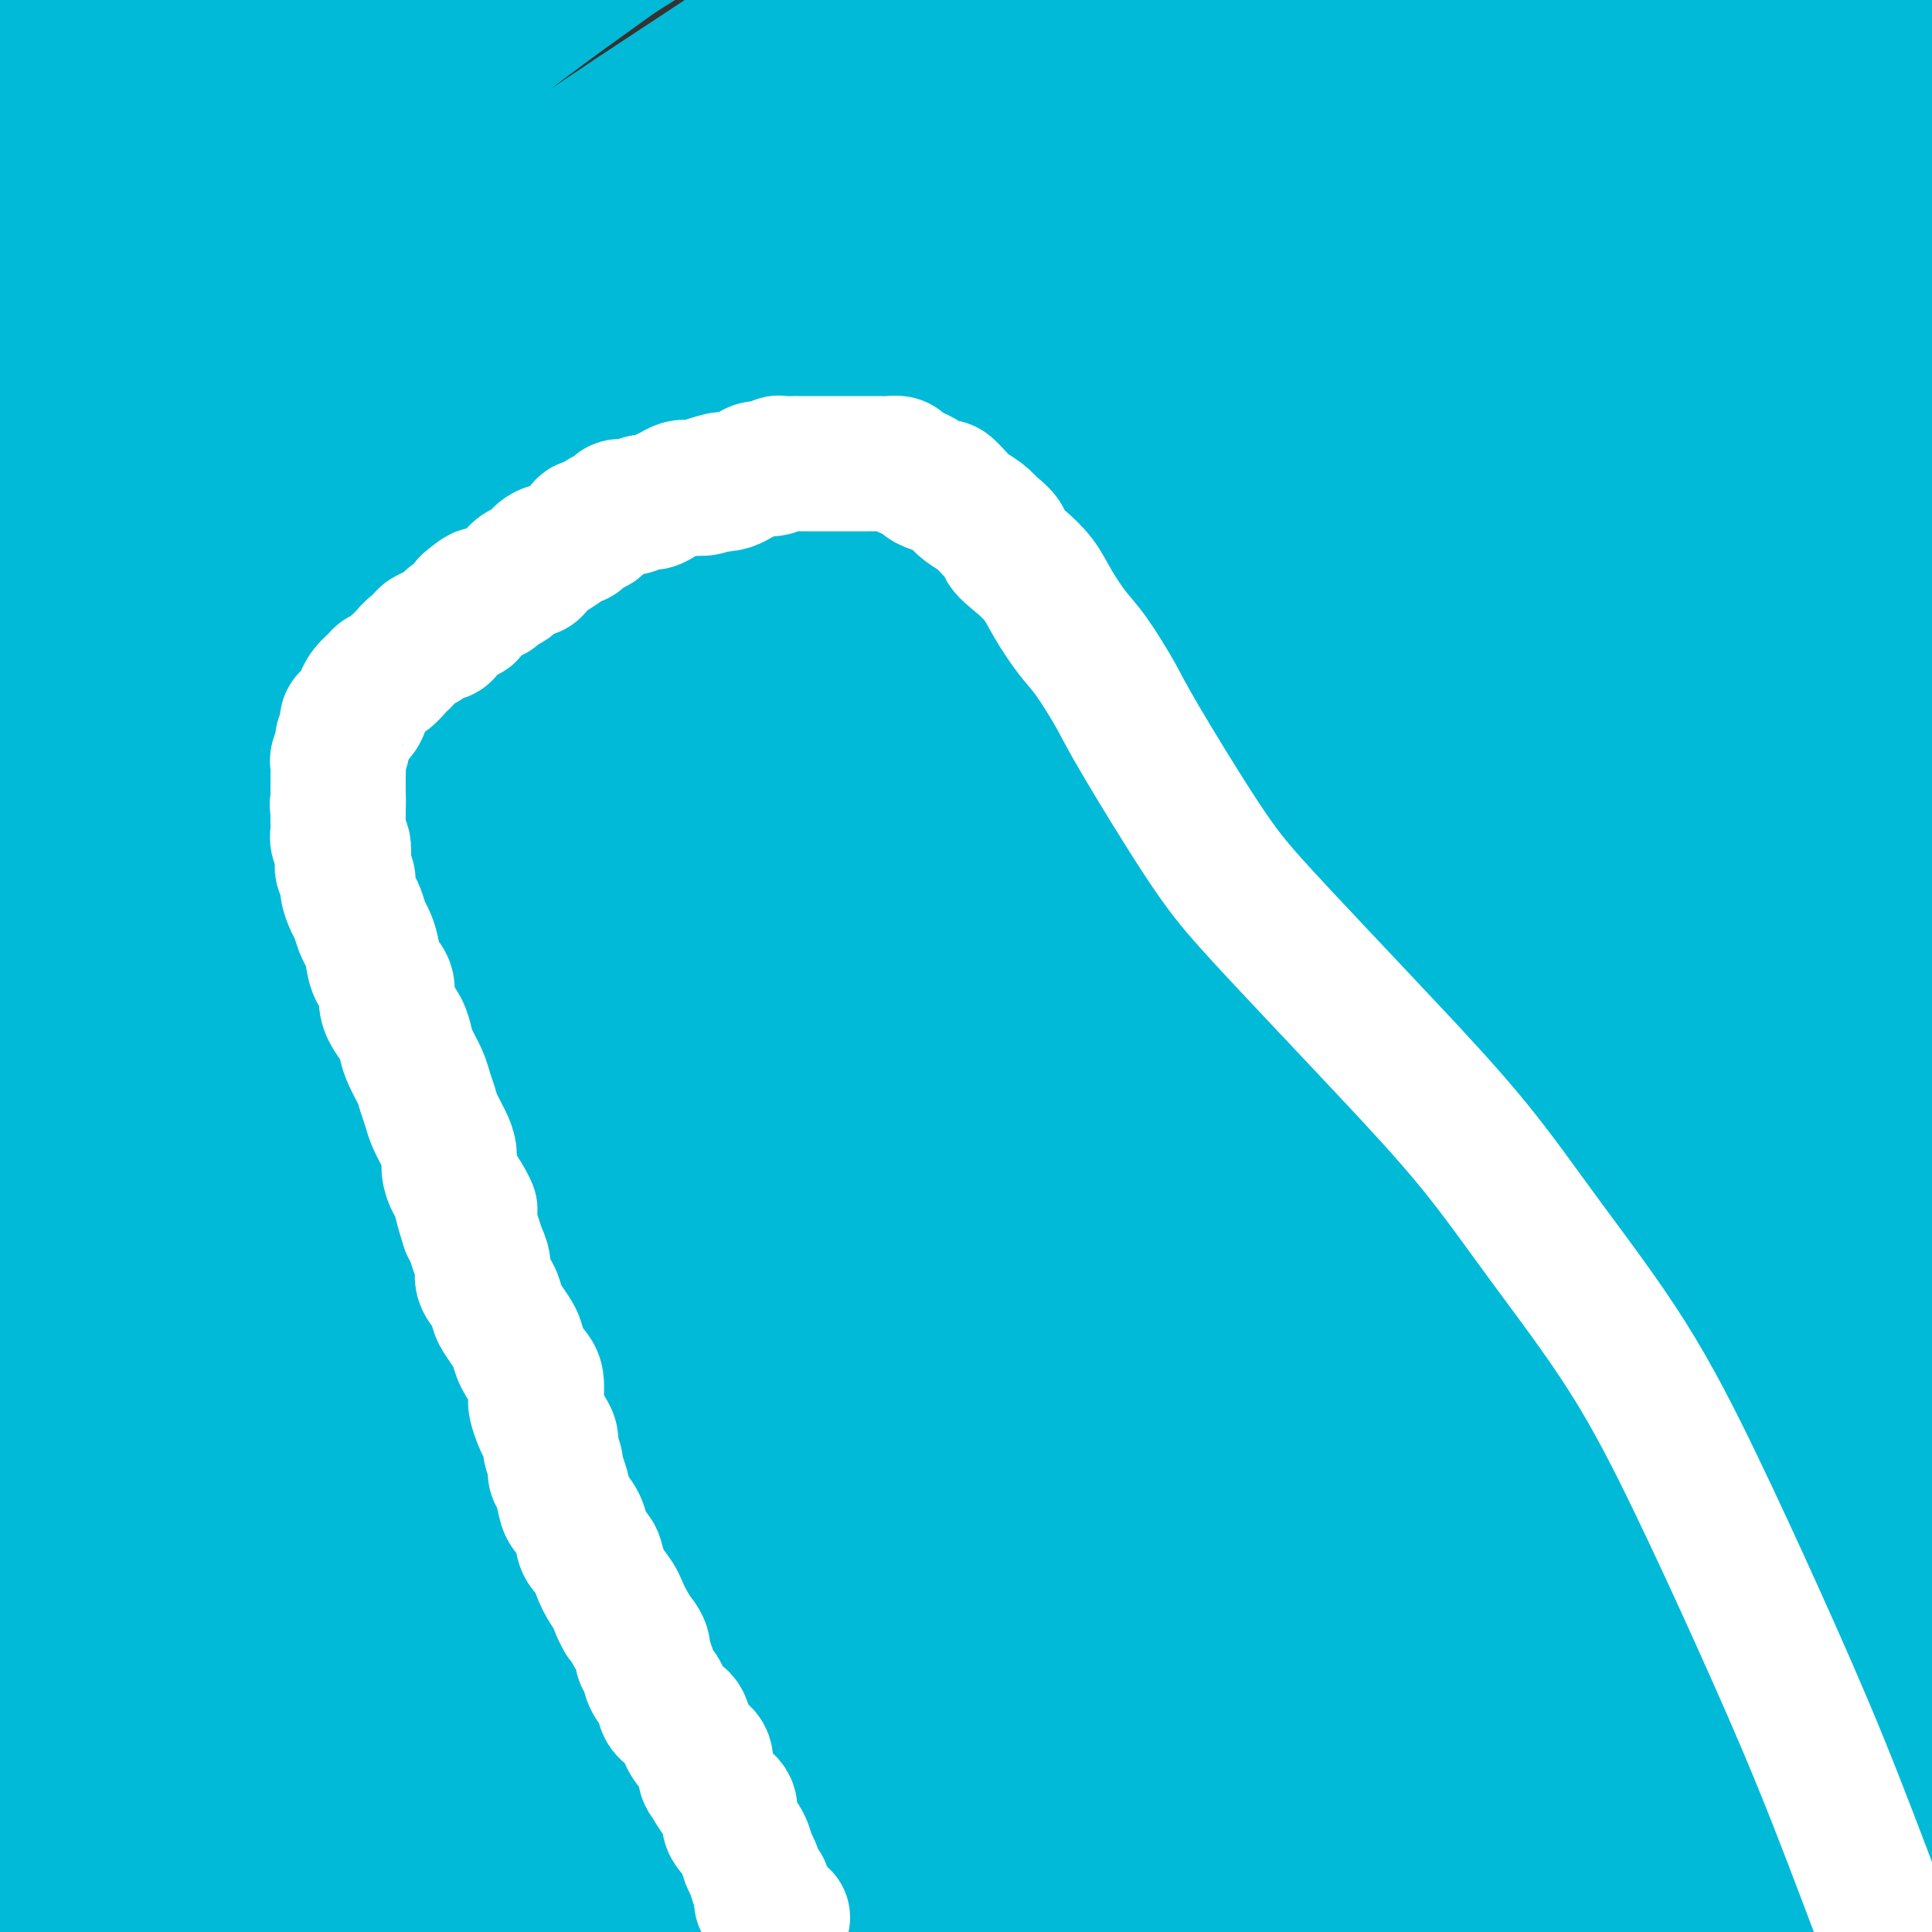 <svg viewBox='0 0 400 400' version='1.1' xmlns='http://www.w3.org/2000/svg' xmlns:xlink='http://www.w3.org/1999/xlink'><rect x="0" y="0" width="400" height="400" fill="#333333" stroke="none"/><g fill='none' stroke='#00BAD8' stroke-width='28' stroke-linecap='round' stroke-linejoin='round'><path d='M355,300c-6.362,2.296 -12.724,4.592 -16,6c-3.276,1.408 -3.466,1.928 -7,5c-3.534,3.072 -10.412,8.696 -17,15c-6.588,6.304 -12.886,13.288 -19,20c-6.114,6.712 -12.045,13.150 -17,18c-4.955,4.850 -8.935,8.111 -11,10c-2.065,1.889 -2.217,2.408 -3,3c-0.783,0.592 -2.199,1.259 0,-2c2.199,-3.259 8.014,-10.444 15,-18c6.986,-7.556 15.145,-15.482 24,-24c8.855,-8.518 18.408,-17.628 28,-26c9.592,-8.372 19.224,-16.005 28,-22c8.776,-5.995 16.696,-10.351 23,-14c6.304,-3.649 10.992,-6.591 14,-8c3.008,-1.409 4.336,-1.285 6,-2c1.664,-0.715 3.664,-2.267 1,0c-2.664,2.267 -9.991,8.355 -19,16c-9.009,7.645 -19.701,16.847 -31,27c-11.299,10.153 -23.205,21.255 -34,32c-10.795,10.745 -20.478,21.131 -28,29c-7.522,7.869 -12.884,13.220 -17,17c-4.116,3.780 -6.987,5.990 -8,7c-1.013,1.010 -0.170,0.819 1,0c1.170,-0.819 2.666,-2.266 8,-7c5.334,-4.734 14.506,-12.753 25,-22c10.494,-9.247 22.311,-19.720 33,-29c10.689,-9.280 20.251,-17.365 29,-24c8.749,-6.635 16.685,-11.820 23,-16c6.315,-4.180 11.008,-7.356 14,-9c2.992,-1.644 4.283,-1.755 4,-1c-0.283,0.755 -2.142,2.378 -4,4'/><path d='M400,285c-4.696,3.739 -14.435,11.087 -25,20c-10.565,8.913 -21.956,19.391 -33,30c-11.044,10.609 -21.742,21.349 -31,32c-9.258,10.651 -17.076,21.214 -23,29c-5.924,7.786 -9.953,12.794 -12,16c-2.047,3.206 -2.112,4.611 -1,4c1.112,-0.611 3.399,-3.237 8,-8c4.601,-4.763 11.514,-11.661 19,-19c7.486,-7.339 15.543,-15.118 24,-23c8.457,-7.882 17.313,-15.866 26,-23c8.687,-7.134 17.204,-13.420 25,-19c7.796,-5.580 14.871,-10.456 20,-14c5.129,-3.544 8.311,-5.755 11,-7c2.689,-1.245 4.886,-1.523 5,-1c0.114,0.523 -1.856,1.845 -9,8c-7.144,6.155 -19.464,17.141 -31,28c-11.536,10.859 -22.288,21.591 -32,31c-9.712,9.409 -18.385,17.496 -25,24c-6.615,6.504 -11.171,11.425 -14,15c-2.829,3.575 -3.930,5.803 -3,6c0.930,0.197 3.893,-1.636 10,-6c6.107,-4.364 15.359,-11.260 24,-18c8.641,-6.740 16.673,-13.326 24,-19c7.327,-5.674 13.951,-10.437 20,-15c6.049,-4.563 11.522,-8.926 16,-12c4.478,-3.074 7.960,-4.861 10,-6c2.040,-1.139 2.638,-1.631 3,-2c0.362,-0.369 0.489,-0.614 -2,2c-2.489,2.614 -7.593,8.088 -13,13c-5.407,4.912 -11.116,9.260 -16,14c-4.884,4.740 -8.942,9.870 -13,15'/><path d='M362,380c-9.001,9.322 -9.502,10.627 -11,13c-1.498,2.373 -3.993,5.812 -5,8c-1.007,2.188 -0.527,3.123 0,4c0.527,0.877 1.099,1.697 4,1c2.901,-0.697 8.131,-2.909 14,-6c5.869,-3.091 12.378,-7.061 19,-11c6.622,-3.939 13.358,-7.846 19,-11c5.642,-3.154 10.189,-5.554 14,-8c3.811,-2.446 6.885,-4.938 9,-6c2.115,-1.062 3.272,-0.694 4,-1c0.728,-0.306 1.026,-1.286 -1,1c-2.026,2.286 -6.375,7.839 -11,13c-4.625,5.161 -9.527,9.932 -14,15c-4.473,5.068 -8.519,10.434 -12,15c-3.481,4.566 -6.398,8.331 -9,12c-2.602,3.669 -4.889,7.243 -6,9c-1.111,1.757 -1.047,1.697 -1,2c0.047,0.303 0.077,0.971 2,-1c1.923,-1.971 5.739,-6.579 10,-12c4.261,-5.421 8.965,-11.654 13,-17c4.035,-5.346 7.399,-9.806 11,-15c3.601,-5.194 7.439,-11.122 11,-16c3.561,-4.878 6.845,-8.705 9,-12c2.155,-3.295 3.182,-6.058 4,-8c0.818,-1.942 1.428,-3.063 1,-4c-0.428,-0.937 -1.894,-1.691 -6,0c-4.106,1.691 -10.852,5.826 -19,11c-8.148,5.174 -17.700,11.387 -27,18c-9.300,6.613 -18.350,13.627 -27,20c-8.650,6.373 -16.900,12.107 -24,16c-7.100,3.893 -13.050,5.947 -19,8'/><path d='M314,418c-4.741,1.721 -7.093,2.025 -9,1c-1.907,-1.025 -3.367,-3.379 -1,-9c2.367,-5.621 8.562,-14.509 16,-24c7.438,-9.491 16.118,-19.584 25,-30c8.882,-10.416 17.965,-21.156 27,-31c9.035,-9.844 18.022,-18.791 25,-27c6.978,-8.209 11.947,-15.679 16,-22c4.053,-6.321 7.189,-11.494 9,-15c1.811,-3.506 2.297,-5.346 0,-7c-2.297,-1.654 -7.377,-3.123 -15,-1c-7.623,2.123 -17.791,7.838 -29,15c-11.209,7.162 -23.461,15.772 -36,26c-12.539,10.228 -25.367,22.073 -38,35c-12.633,12.927 -25.071,26.935 -36,40c-10.929,13.065 -20.349,25.186 -28,35c-7.651,9.814 -13.535,17.320 -17,22c-3.465,4.680 -4.513,6.535 -6,8c-1.487,1.465 -3.414,2.542 -2,-1c1.414,-3.542 6.167,-11.703 12,-20c5.833,-8.297 12.745,-16.732 21,-27c8.255,-10.268 17.853,-22.370 28,-34c10.147,-11.630 20.844,-22.788 32,-34c11.156,-11.212 22.770,-22.478 34,-33c11.230,-10.522 22.075,-20.300 32,-29c9.925,-8.700 18.930,-16.324 27,-23c8.070,-6.676 15.206,-12.405 21,-17c5.794,-4.595 10.246,-8.054 13,-10c2.754,-1.946 3.810,-2.377 4,-3c0.190,-0.623 -0.487,-1.437 -5,1c-4.513,2.437 -12.861,8.125 -23,15c-10.139,6.875 -22.070,14.938 -34,23'/><path d='M377,242c-16.430,11.172 -26.504,19.603 -39,31c-12.496,11.397 -27.412,25.761 -42,40c-14.588,14.239 -28.847,28.354 -43,44c-14.153,15.646 -28.200,32.824 -41,48c-12.800,15.176 -24.352,28.350 -33,38c-8.648,9.650 -14.391,15.777 -19,20c-4.609,4.223 -8.084,6.543 -9,5c-0.916,-1.543 0.728,-6.949 6,-16c5.272,-9.051 14.173,-21.746 24,-35c9.827,-13.254 20.579,-27.067 32,-40c11.421,-12.933 23.510,-24.986 36,-38c12.490,-13.014 25.379,-26.988 39,-40c13.621,-13.012 27.973,-25.062 42,-37c14.027,-11.938 27.728,-23.764 41,-34c13.272,-10.236 26.116,-18.882 37,-26c10.884,-7.118 19.809,-12.710 27,-18c7.191,-5.290 12.649,-10.280 16,-13c3.351,-2.720 4.595,-3.170 6,-4c1.405,-0.830 2.972,-2.041 -1,-1c-3.972,1.041 -13.481,4.335 -24,9c-10.519,4.665 -22.047,10.701 -35,19c-12.953,8.299 -27.330,18.862 -42,30c-14.670,11.138 -29.633,22.853 -45,36c-15.367,13.147 -31.139,27.727 -46,44c-14.861,16.273 -28.812,34.239 -42,50c-13.188,15.761 -25.613,29.318 -35,41c-9.387,11.682 -15.736,21.489 -21,29c-5.264,7.511 -9.442,12.724 -11,14c-1.558,1.276 -0.496,-1.387 1,-4c1.496,-2.613 3.428,-5.175 10,-14c6.572,-8.825 17.786,-23.912 29,-39'/><path d='M195,381c11.514,-16.420 20.298,-28.971 31,-42c10.702,-13.029 23.320,-26.535 36,-40c12.680,-13.465 25.422,-26.890 38,-40c12.578,-13.110 24.993,-25.907 38,-38c13.007,-12.093 26.607,-23.484 38,-33c11.393,-9.516 20.579,-17.159 31,-25c10.421,-7.841 22.079,-15.880 31,-22c8.921,-6.120 15.107,-10.322 19,-13c3.893,-2.678 5.493,-3.832 7,-5c1.507,-1.168 2.919,-2.352 -3,1c-5.919,3.352 -19.170,11.239 -33,19c-13.830,7.761 -28.239,15.397 -45,26c-16.761,10.603 -35.873,24.172 -55,39c-19.127,14.828 -38.269,30.916 -57,50c-18.731,19.084 -37.052,41.166 -54,62c-16.948,20.834 -32.522,40.420 -45,59c-12.478,18.580 -21.860,36.155 -29,49c-7.140,12.845 -12.037,20.962 -15,26c-2.963,5.038 -3.990,6.997 -4,7c-0.010,0.003 0.997,-1.951 5,-9c4.003,-7.049 11.002,-19.195 20,-33c8.998,-13.805 19.995,-29.270 31,-45c11.005,-15.730 22.020,-31.725 34,-47c11.980,-15.275 24.927,-29.829 39,-46c14.073,-16.171 29.273,-33.957 45,-51c15.727,-17.043 31.982,-33.341 48,-48c16.018,-14.659 31.798,-27.679 47,-40c15.202,-12.321 29.827,-23.942 43,-33c13.173,-9.058 24.893,-15.554 34,-21c9.107,-5.446 15.602,-9.842 19,-12c3.398,-2.158 3.699,-2.079 4,-2'/><path d='M493,74c9.026,-5.425 3.092,-1.486 -7,4c-10.092,5.486 -24.343,12.519 -42,22c-17.657,9.481 -38.720,21.408 -61,36c-22.280,14.592 -45.776,31.848 -69,51c-23.224,19.152 -46.177,40.201 -69,65c-22.823,24.799 -45.516,53.347 -63,77c-17.484,23.653 -29.757,42.412 -45,66c-15.243,23.588 -33.454,52.007 -40,60c-6.546,7.993 -1.425,-4.440 2,-12c3.425,-7.560 5.155,-10.247 12,-22c6.845,-11.753 18.806,-32.571 32,-53c13.194,-20.429 27.620,-40.467 44,-60c16.380,-19.533 34.714,-38.561 53,-58c18.286,-19.439 36.523,-39.290 56,-58c19.477,-18.710 40.195,-36.278 59,-52c18.805,-15.722 35.697,-29.599 52,-42c16.303,-12.401 32.016,-23.326 45,-32c12.984,-8.674 23.239,-15.095 30,-20c6.761,-4.905 10.026,-8.292 12,-10c1.974,-1.708 2.655,-1.737 1,-1c-1.655,0.737 -5.648,2.241 -17,7c-11.352,4.759 -30.063,12.773 -50,23c-19.937,10.227 -41.100,22.669 -63,37c-21.900,14.331 -44.538,30.553 -68,50c-23.462,19.447 -47.749,42.121 -71,67c-23.251,24.879 -45.468,51.965 -65,78c-19.532,26.035 -36.380,51.020 -50,74c-13.620,22.980 -24.013,43.956 -31,59c-6.987,15.044 -10.568,24.155 -12,27c-1.432,2.845 -0.716,-0.578 0,-4'/><path d='M68,453c0.717,-2.034 2.508,-5.119 9,-17c6.492,-11.881 17.685,-32.559 29,-52c11.315,-19.441 22.751,-37.645 36,-57c13.249,-19.355 28.312,-39.861 44,-60c15.688,-20.139 32.003,-39.910 49,-59c16.997,-19.090 34.677,-37.497 53,-55c18.323,-17.503 37.290,-34.100 56,-49c18.710,-14.900 37.163,-28.102 54,-40c16.837,-11.898 32.057,-22.491 45,-31c12.943,-8.509 23.610,-14.933 31,-20c7.390,-5.067 11.504,-8.777 14,-11c2.496,-2.223 3.376,-2.959 4,-4c0.624,-1.041 0.994,-2.387 -3,-1c-3.994,1.387 -12.351,5.506 -25,11c-12.649,5.494 -29.591,12.362 -48,22c-18.409,9.638 -38.284,22.046 -59,36c-20.716,13.954 -42.274,29.452 -65,49c-22.726,19.548 -46.620,43.145 -69,68c-22.380,24.855 -43.245,50.970 -62,77c-18.755,26.030 -35.399,51.977 -50,78c-14.601,26.023 -27.159,52.121 -36,73c-8.841,20.879 -13.965,36.539 -18,48c-4.035,11.461 -6.982,18.722 -7,20c-0.018,1.278 2.892,-3.427 5,-7c2.108,-3.573 3.412,-6.012 9,-17c5.588,-10.988 15.460,-30.524 26,-49c10.540,-18.476 21.750,-35.893 34,-55c12.250,-19.107 25.541,-39.905 41,-61c15.459,-21.095 33.085,-42.487 51,-62c17.915,-19.513 36.119,-37.147 54,-54c17.881,-16.853 35.441,-32.927 53,-49'/><path d='M323,125c25.193,-23.652 34.676,-31.282 47,-41c12.324,-9.718 27.490,-21.523 39,-30c11.510,-8.477 19.364,-13.626 26,-18c6.636,-4.374 12.056,-7.973 15,-10c2.944,-2.027 3.414,-2.484 3,-2c-0.414,0.484 -1.712,1.907 -9,7c-7.288,5.093 -20.568,13.855 -35,24c-14.432,10.145 -30.017,21.672 -47,35c-16.983,13.328 -35.363,28.457 -55,46c-19.637,17.543 -40.531,37.499 -61,60c-20.469,22.501 -40.513,47.548 -59,72c-18.487,24.452 -35.418,48.310 -50,71c-14.582,22.690 -26.815,44.212 -36,61c-9.185,16.788 -15.321,28.843 -19,36c-3.679,7.157 -4.902,9.416 -6,11c-1.098,1.584 -2.072,2.493 0,-2c2.072,-4.493 7.190,-14.389 15,-28c7.810,-13.611 18.311,-30.937 29,-48c10.689,-17.063 21.565,-33.864 35,-53c13.435,-19.136 29.430,-40.607 46,-60c16.570,-19.393 33.714,-36.707 53,-55c19.286,-18.293 40.714,-37.565 61,-54c20.286,-16.435 39.430,-30.034 57,-42c17.570,-11.966 33.567,-22.299 47,-30c13.433,-7.701 24.303,-12.770 32,-16c7.697,-3.230 12.220,-4.623 15,-6c2.780,-1.377 3.817,-2.739 2,0c-1.817,2.739 -6.487,9.580 -16,17c-9.513,7.420 -23.869,15.421 -39,25c-15.131,9.579 -31.037,20.737 -49,34c-17.963,13.263 -37.981,28.632 -58,44'/><path d='M306,173c-20.406,16.583 -42.421,36.041 -63,57c-20.579,20.959 -39.720,43.420 -57,65c-17.280,21.580 -32.698,42.280 -46,61c-13.302,18.720 -24.489,35.461 -33,48c-8.511,12.539 -14.345,20.875 -18,26c-3.655,5.125 -5.129,7.038 -7,8c-1.871,0.962 -4.139,0.975 -2,-7c2.139,-7.975 8.686,-23.936 16,-41c7.314,-17.064 15.396,-35.230 26,-55c10.604,-19.770 23.729,-41.143 38,-63c14.271,-21.857 29.689,-44.197 46,-64c16.311,-19.803 33.515,-37.067 51,-55c17.485,-17.933 35.252,-36.534 52,-53c16.748,-16.466 32.476,-30.797 48,-43c15.524,-12.203 30.845,-22.279 42,-30c11.155,-7.721 18.145,-13.088 24,-17c5.855,-3.912 10.576,-6.369 12,-6c1.424,0.369 -0.450,3.563 -2,6c-1.550,2.437 -2.775,4.117 -11,11c-8.225,6.883 -23.450,18.968 -39,32c-15.550,13.032 -31.424,27.010 -49,43c-17.576,15.990 -36.854,33.994 -58,56c-21.146,22.006 -44.161,48.016 -65,73c-20.839,24.984 -39.502,48.942 -57,73c-17.498,24.058 -33.832,48.216 -48,71c-14.168,22.784 -26.170,44.195 -36,61c-9.830,16.805 -17.488,29.003 -23,38c-5.512,8.997 -8.880,14.793 -11,18c-2.120,3.207 -2.994,3.825 -4,4c-1.006,0.175 -2.145,-0.093 0,-6c2.145,-5.907 7.572,-17.454 13,-29'/><path d='M45,455c5.552,-13.639 12.932,-30.236 21,-47c8.068,-16.764 16.824,-33.695 27,-52c10.176,-18.305 21.773,-37.982 35,-58c13.227,-20.018 28.086,-40.375 44,-61c15.914,-20.625 32.885,-41.519 50,-60c17.115,-18.481 34.375,-34.549 53,-51c18.625,-16.451 38.614,-33.285 58,-48c19.386,-14.715 38.169,-27.312 54,-37c15.831,-9.688 28.709,-16.466 39,-22c10.291,-5.534 17.995,-9.826 23,-12c5.005,-2.174 7.313,-2.232 9,-3c1.687,-0.768 2.755,-2.245 -1,0c-3.755,2.245 -12.334,8.212 -27,16c-14.666,7.788 -35.421,17.398 -57,29c-21.579,11.602 -43.984,25.198 -69,43c-25.016,17.802 -52.643,39.812 -80,64c-27.357,24.188 -54.442,50.556 -78,77c-23.558,26.444 -43.587,52.965 -62,79c-18.413,26.035 -35.209,51.584 -48,74c-12.791,22.416 -21.576,41.698 -28,55c-6.424,13.302 -10.487,20.624 -13,25c-2.513,4.376 -3.478,5.804 -3,4c0.478,-1.804 2.398,-6.842 7,-19c4.602,-12.158 11.887,-31.437 21,-52c9.113,-20.563 20.055,-42.411 32,-65c11.945,-22.589 24.892,-45.919 40,-70c15.108,-24.081 32.377,-48.914 51,-73c18.623,-24.086 38.600,-47.425 58,-68c19.400,-20.575 38.223,-38.386 57,-55c18.777,-16.614 37.508,-32.033 53,-44c15.492,-11.967 27.746,-20.484 40,-29'/><path d='M351,-5c19.261,-14.744 20.913,-15.104 24,-17c3.087,-1.896 7.608,-5.327 8,-5c0.392,0.327 -3.346,4.413 -6,7c-2.654,2.587 -4.226,3.675 -15,11c-10.774,7.325 -30.750,20.887 -50,35c-19.250,14.113 -37.772,28.775 -59,48c-21.228,19.225 -45.161,43.011 -68,68c-22.839,24.989 -44.584,51.182 -65,79c-20.416,27.818 -39.503,57.262 -56,86c-16.497,28.738 -30.404,56.771 -42,82c-11.596,25.229 -20.882,47.656 -27,63c-6.118,15.344 -9.068,23.607 -11,29c-1.932,5.393 -2.846,7.918 -2,6c0.846,-1.918 3.450,-8.278 9,-23c5.550,-14.722 14.044,-37.807 24,-61c9.956,-23.193 21.372,-46.494 35,-71c13.628,-24.506 29.468,-50.218 47,-76c17.532,-25.782 36.758,-51.634 57,-76c20.242,-24.366 41.501,-47.248 63,-67c21.499,-19.752 43.237,-36.375 65,-53c21.763,-16.625 43.551,-33.251 64,-46c20.449,-12.749 39.557,-21.622 54,-29c14.443,-7.378 24.219,-13.263 31,-16c6.781,-2.737 10.568,-2.327 13,-3c2.432,-0.673 3.510,-2.429 1,1c-2.510,3.429 -8.608,12.043 -23,22c-14.392,9.957 -37.077,21.256 -62,35c-24.923,13.744 -52.082,29.931 -81,51c-28.918,21.069 -59.593,47.019 -88,75c-28.407,27.981 -54.545,57.995 -77,89c-22.455,31.005 -41.228,63.003 -60,95'/><path d='M54,334c-16.602,30.027 -28.106,57.594 -36,78c-7.894,20.406 -12.177,33.650 -14,42c-1.823,8.350 -1.185,11.806 0,12c1.185,0.194 2.917,-2.875 9,-14c6.083,-11.125 16.517,-30.305 27,-52c10.483,-21.695 21.014,-45.904 34,-69c12.986,-23.096 28.428,-45.080 45,-69c16.572,-23.920 34.273,-49.777 53,-74c18.727,-24.223 38.480,-46.811 58,-67c19.520,-20.189 38.809,-37.980 60,-56c21.191,-18.020 44.286,-36.271 65,-51c20.714,-14.729 39.048,-25.937 54,-35c14.952,-9.063 26.521,-15.979 36,-20c9.479,-4.021 16.866,-5.145 21,-6c4.134,-0.855 5.015,-1.440 5,-1c-0.015,0.440 -0.927,1.905 -9,7c-8.073,5.095 -23.309,13.819 -42,25c-18.691,11.181 -40.839,24.819 -65,41c-24.161,16.181 -50.336,34.905 -78,59c-27.664,24.095 -56.816,53.561 -83,84c-26.184,30.439 -49.399,61.850 -69,92c-19.601,30.150 -35.589,59.038 -50,85c-14.411,25.962 -27.246,48.997 -37,67c-9.754,18.003 -16.427,30.975 -21,39c-4.573,8.025 -7.045,11.104 -9,14c-1.955,2.896 -3.394,5.610 -2,-2c1.394,-7.610 5.621,-25.545 12,-46c6.379,-20.455 14.910,-43.430 26,-68c11.090,-24.570 24.740,-50.734 40,-76c15.260,-25.266 32.130,-49.633 49,-74'/><path d='M133,199c17.821,-24.092 37.873,-47.323 57,-68c19.127,-20.677 37.330,-38.800 55,-55c17.670,-16.200 34.807,-30.478 49,-42c14.193,-11.522 25.440,-20.287 34,-27c8.560,-6.713 14.432,-11.374 14,-12c-0.432,-0.626 -7.167,2.783 -12,6c-4.833,3.217 -7.762,6.244 -22,16c-14.238,9.756 -39.784,26.242 -66,48c-26.216,21.758 -53.103,48.786 -80,78c-26.897,29.214 -53.805,60.612 -78,96c-24.195,35.388 -45.679,74.765 -62,108c-16.321,33.235 -27.481,60.328 -36,80c-8.519,19.672 -14.398,31.923 -16,34c-1.602,2.077 1.073,-6.022 3,-13c1.927,-6.978 3.107,-12.836 10,-31c6.893,-18.164 19.501,-48.634 35,-79c15.499,-30.366 33.890,-60.629 54,-90c20.110,-29.371 41.941,-57.850 66,-85c24.059,-27.150 50.348,-52.970 75,-75c24.652,-22.030 47.668,-40.270 70,-57c22.332,-16.730 43.981,-31.949 60,-43c16.019,-11.051 26.407,-17.934 32,-22c5.593,-4.066 6.390,-5.314 7,-6c0.610,-0.686 1.034,-0.812 -8,4c-9.034,4.812 -27.525,14.560 -48,27c-20.475,12.440 -42.934,27.572 -68,48c-25.066,20.428 -52.739,46.150 -79,73c-26.261,26.850 -51.111,54.826 -75,84c-23.889,29.174 -46.816,59.547 -66,89c-19.184,29.453 -34.624,57.987 -47,81c-12.376,23.013 -21.688,40.507 -31,58'/><path d='M-40,424c-13.853,25.266 -9.486,18.932 -9,18c0.486,-0.932 -2.907,3.540 -1,-4c1.907,-7.540 9.116,-27.091 18,-49c8.884,-21.909 19.442,-46.175 33,-72c13.558,-25.825 30.115,-53.210 48,-79c17.885,-25.790 37.098,-49.985 57,-73c19.902,-23.015 40.491,-44.852 60,-65c19.509,-20.148 37.936,-38.609 54,-54c16.064,-15.391 29.764,-27.712 39,-37c9.236,-9.288 14.007,-15.543 17,-19c2.993,-3.457 4.209,-4.114 3,-4c-1.209,0.114 -4.841,1.000 -16,9c-11.159,8.000 -29.843,23.113 -50,40c-20.157,16.887 -41.787,35.548 -64,58c-22.213,22.452 -45.008,48.695 -67,77c-21.992,28.305 -43.179,58.672 -62,89c-18.821,30.328 -35.274,60.617 -47,84c-11.726,23.383 -18.725,39.859 -23,49c-4.275,9.141 -5.825,10.948 -6,8c-0.175,-2.948 1.026,-10.651 7,-26c5.974,-15.349 16.720,-38.343 31,-64c14.280,-25.657 32.095,-53.978 52,-82c19.905,-28.022 41.900,-55.746 65,-81c23.100,-25.254 47.305,-48.038 70,-68c22.695,-19.962 43.880,-37.104 62,-51c18.120,-13.896 33.173,-24.548 44,-32c10.827,-7.452 17.426,-11.704 21,-14c3.574,-2.296 4.123,-2.636 4,-2c-0.123,0.636 -0.918,2.248 -11,9c-10.082,6.752 -29.452,18.643 -50,33c-20.548,14.357 -42.274,31.178 -64,48'/><path d='M175,70c-31.262,23.658 -46.916,37.803 -67,57c-20.084,19.197 -44.599,43.447 -66,66c-21.401,22.553 -39.688,43.408 -56,66c-16.312,22.592 -30.649,46.921 -41,63c-10.351,16.079 -16.715,23.909 -20,29c-3.285,5.091 -3.491,7.442 -3,4c0.491,-3.442 1.680,-12.677 8,-27c6.320,-14.323 17.771,-33.733 29,-54c11.229,-20.267 22.237,-41.390 37,-64c14.763,-22.610 33.282,-46.708 53,-70c19.718,-23.292 40.634,-45.779 60,-65c19.366,-19.221 37.183,-35.175 55,-50c17.817,-14.825 35.633,-28.522 49,-38c13.367,-9.478 22.284,-14.736 29,-19c6.716,-4.264 11.229,-7.532 11,-7c-0.229,0.532 -5.202,4.866 -9,8c-3.798,3.134 -6.421,5.070 -18,13c-11.579,7.930 -32.115,21.854 -52,37c-19.885,15.146 -39.119,31.515 -60,50c-20.881,18.485 -43.410,39.087 -62,59c-18.590,19.913 -33.242,39.138 -48,58c-14.758,18.862 -29.622,37.361 -40,52c-10.378,14.639 -16.268,25.419 -20,32c-3.732,6.581 -5.305,8.962 -7,10c-1.695,1.038 -3.511,0.731 0,-6c3.511,-6.731 12.351,-19.886 23,-36c10.649,-16.114 23.108,-35.188 38,-54c14.892,-18.812 32.219,-37.362 50,-55c17.781,-17.638 36.018,-34.364 54,-49c17.982,-14.636 35.709,-27.182 52,-38c16.291,-10.818 31.145,-19.909 46,-29'/><path d='M200,13c21.566,-13.903 26.481,-15.161 33,-18c6.519,-2.839 14.644,-7.259 19,-9c4.356,-1.741 4.945,-0.802 6,-1c1.055,-0.198 2.578,-1.533 -1,1c-3.578,2.533 -12.257,8.933 -25,17c-12.743,8.067 -29.552,17.801 -47,30c-17.448,12.199 -35.536,26.863 -54,43c-18.464,16.137 -37.305,33.747 -56,53c-18.695,19.253 -37.243,40.147 -55,62c-17.757,21.853 -34.722,44.663 -47,63c-12.278,18.337 -19.869,32.201 -25,41c-5.131,8.799 -7.801,12.531 -10,15c-2.199,2.469 -3.926,3.673 -1,0c2.926,-3.673 10.506,-12.224 20,-25c9.494,-12.776 20.903,-29.777 35,-48c14.097,-18.223 30.883,-37.667 48,-57c17.117,-19.333 34.564,-38.557 53,-57c18.436,-18.443 37.860,-36.107 57,-52c19.140,-15.893 37.995,-30.014 54,-41c16.005,-10.986 29.161,-18.837 40,-26c10.839,-7.163 19.360,-13.638 27,-18c7.640,-4.362 14.397,-6.612 18,-8c3.603,-1.388 4.052,-1.915 5,-2c0.948,-0.085 2.394,0.273 -1,3c-3.394,2.727 -11.627,7.825 -25,16c-13.373,8.175 -31.884,19.427 -52,31c-20.116,11.573 -41.835,23.466 -65,39c-23.165,15.534 -47.776,34.710 -70,54c-22.224,19.290 -42.060,38.693 -61,58c-18.940,19.307 -36.983,38.516 -51,55c-14.017,16.484 -24.009,30.242 -34,44'/><path d='M-65,276c-9.251,10.921 -15.380,16.223 -20,19c-4.620,2.777 -7.732,3.030 -10,3c-2.268,-0.030 -3.692,-0.342 -1,-8c2.692,-7.658 9.499,-22.664 18,-38c8.501,-15.336 18.694,-31.004 30,-47c11.306,-15.996 23.723,-32.319 39,-50c15.277,-17.681 33.412,-36.719 52,-55c18.588,-18.281 37.627,-35.804 55,-50c17.373,-14.196 33.078,-25.066 46,-34c12.922,-8.934 23.059,-15.934 30,-21c6.941,-5.066 10.684,-8.199 13,-10c2.316,-1.801 3.204,-2.270 3,-2c-0.204,0.270 -1.500,1.278 -8,6c-6.500,4.722 -18.204,13.158 -33,23c-14.796,9.842 -32.685,21.090 -52,36c-19.315,14.910 -40.056,33.480 -58,51c-17.944,17.520 -33.090,33.988 -48,51c-14.910,17.012 -29.582,34.566 -40,47c-10.418,12.434 -16.581,19.748 -21,24c-4.419,4.252 -7.094,5.441 -9,7c-1.906,1.559 -3.042,3.489 -1,-2c2.042,-5.489 7.261,-18.396 15,-31c7.739,-12.604 17.999,-24.904 29,-40c11.001,-15.096 22.742,-32.987 37,-50c14.258,-17.013 31.034,-33.149 47,-48c15.966,-14.851 31.121,-28.419 44,-39c12.879,-10.581 23.483,-18.176 33,-25c9.517,-6.824 17.947,-12.876 24,-17c6.053,-4.124 9.729,-6.321 11,-7c1.271,-0.679 0.135,0.161 -1,1'/><path d='M159,-30c9.929,-6.808 1.250,0.172 -9,7c-10.250,6.828 -22.071,13.504 -36,23c-13.929,9.496 -29.967,21.812 -45,33c-15.033,11.188 -29.063,21.250 -42,32c-12.937,10.750 -24.782,22.189 -35,31c-10.218,8.811 -18.810,14.993 -25,19c-6.190,4.007 -9.978,5.837 -12,7c-2.022,1.163 -2.278,1.658 -2,0c0.278,-1.658 1.089,-5.470 7,-13c5.911,-7.530 16.923,-18.777 31,-32c14.077,-13.223 31.218,-28.421 47,-42c15.782,-13.579 30.206,-25.537 43,-35c12.794,-9.463 23.958,-16.429 32,-22c8.042,-5.571 12.963,-9.746 17,-13c4.037,-3.254 7.191,-5.586 5,-5c-2.191,0.586 -9.725,4.090 -22,11c-12.275,6.910 -29.289,17.227 -46,29c-16.711,11.773 -33.119,25.003 -49,38c-15.881,12.997 -31.236,25.763 -42,35c-10.764,9.237 -16.939,14.946 -22,19c-5.061,4.054 -9.009,6.452 -11,8c-1.991,1.548 -2.025,2.244 -2,1c0.025,-1.244 0.108,-4.429 4,-10c3.892,-5.571 11.595,-13.529 20,-23c8.405,-9.471 17.514,-20.454 27,-31c9.486,-10.546 19.348,-20.655 28,-29c8.652,-8.345 16.092,-14.928 22,-20c5.908,-5.072 10.283,-8.635 13,-11c2.717,-2.365 3.776,-3.533 4,-4c0.224,-0.467 -0.388,-0.234 -1,0'/><path d='M58,-27c7.644,-7.996 -6.245,4.014 -18,14c-11.755,9.986 -21.377,17.948 -31,26c-9.623,8.052 -19.246,16.194 -26,22c-6.754,5.806 -10.638,9.276 -13,11c-2.362,1.724 -3.200,1.703 -4,2c-0.800,0.297 -1.562,0.914 0,-2c1.562,-2.914 5.446,-9.357 10,-16c4.554,-6.643 9.776,-13.485 15,-20c5.224,-6.515 10.449,-12.702 15,-18c4.551,-5.298 8.429,-9.707 11,-13c2.571,-3.293 3.836,-5.471 5,-7c1.164,-1.529 2.228,-2.408 3,-3c0.772,-0.592 1.254,-0.897 0,2c-1.254,2.897 -4.242,8.994 -8,15c-3.758,6.006 -8.286,11.919 -13,18c-4.714,6.081 -9.615,12.329 -13,17c-3.385,4.671 -5.253,7.763 -6,9c-0.747,1.237 -0.374,0.618 0,0'/></g>
<g fill='none' stroke='#FFFFFF' stroke-width='28' stroke-linecap='round' stroke-linejoin='round'><path d='M162,397c-1.684,-1.213 -3.368,-2.426 -4,-3c-0.632,-0.574 -0.211,-0.509 0,-1c0.211,-0.491 0.212,-1.538 0,-2c-0.212,-0.462 -0.638,-0.340 -1,-1c-0.362,-0.660 -0.662,-2.101 -1,-3c-0.338,-0.899 -0.716,-1.256 -1,-2c-0.284,-0.744 -0.474,-1.875 -1,-3c-0.526,-1.125 -1.387,-2.245 -2,-3c-0.613,-0.755 -0.977,-1.146 -1,-2c-0.023,-0.854 0.297,-2.172 0,-3c-0.297,-0.828 -1.209,-1.166 -2,-2c-0.791,-0.834 -1.459,-2.166 -2,-3c-0.541,-0.834 -0.955,-1.172 -1,-2c-0.045,-0.828 0.278,-2.146 0,-3c-0.278,-0.854 -1.159,-1.243 -2,-2c-0.841,-0.757 -1.644,-1.882 -2,-3c-0.356,-1.118 -0.266,-2.228 -1,-3c-0.734,-0.772 -2.292,-1.204 -3,-2c-0.708,-0.796 -0.567,-1.956 -1,-3c-0.433,-1.044 -1.442,-1.973 -2,-3c-0.558,-1.027 -0.665,-2.152 -1,-3c-0.335,-0.848 -0.898,-1.421 -1,-2c-0.102,-0.579 0.257,-1.166 0,-2c-0.257,-0.834 -1.128,-1.917 -2,-3'/><path d='M131,338c-5.212,-9.659 -2.743,-4.307 -2,-3c0.743,1.307 -0.239,-1.430 -1,-3c-0.761,-1.570 -1.302,-1.974 -2,-3c-0.698,-1.026 -1.553,-2.674 -2,-4c-0.447,-1.326 -0.487,-2.331 -1,-3c-0.513,-0.669 -1.499,-1.002 -2,-2c-0.501,-0.998 -0.516,-2.662 -1,-4c-0.484,-1.338 -1.435,-2.349 -2,-3c-0.565,-0.651 -0.744,-0.941 -1,-2c-0.256,-1.059 -0.590,-2.889 -1,-4c-0.410,-1.111 -0.898,-1.505 -1,-2c-0.102,-0.495 0.180,-1.090 0,-2c-0.180,-0.910 -0.822,-2.135 -1,-3c-0.178,-0.865 0.110,-1.371 0,-2c-0.110,-0.629 -0.617,-1.380 -1,-2c-0.383,-0.620 -0.640,-1.110 -1,-2c-0.360,-0.890 -0.821,-2.180 -1,-3c-0.179,-0.820 -0.076,-1.168 0,-2c0.076,-0.832 0.123,-2.147 0,-3c-0.123,-0.853 -0.418,-1.244 -1,-2c-0.582,-0.756 -1.452,-1.878 -2,-3c-0.548,-1.122 -0.776,-2.243 -1,-3c-0.224,-0.757 -0.446,-1.150 -1,-2c-0.554,-0.850 -1.440,-2.156 -2,-3c-0.560,-0.844 -0.794,-1.226 -1,-2c-0.206,-0.774 -0.384,-1.940 -1,-3c-0.616,-1.060 -1.671,-2.013 -2,-3c-0.329,-0.987 0.066,-2.007 0,-3c-0.066,-0.993 -0.595,-1.960 -1,-3c-0.405,-1.040 -0.687,-2.154 -1,-3c-0.313,-0.846 -0.656,-1.423 -1,-2'/><path d='M97,254c-3.216,-9.951 -0.756,-5.327 0,-4c0.756,1.327 -0.192,-0.643 -1,-2c-0.808,-1.357 -1.477,-2.099 -2,-3c-0.523,-0.901 -0.899,-1.959 -1,-3c-0.101,-1.041 0.075,-2.064 0,-3c-0.075,-0.936 -0.400,-1.786 -1,-3c-0.600,-1.214 -1.474,-2.793 -2,-4c-0.526,-1.207 -0.705,-2.041 -1,-3c-0.295,-0.959 -0.708,-2.041 -1,-3c-0.292,-0.959 -0.463,-1.793 -1,-3c-0.537,-1.207 -1.441,-2.788 -2,-4c-0.559,-1.212 -0.775,-2.057 -1,-3c-0.225,-0.943 -0.459,-1.984 -1,-3c-0.541,-1.016 -1.388,-2.008 -2,-3c-0.612,-0.992 -0.990,-1.985 -1,-3c-0.010,-1.015 0.348,-2.053 0,-3c-0.348,-0.947 -1.403,-1.805 -2,-3c-0.597,-1.195 -0.737,-2.728 -1,-4c-0.263,-1.272 -0.649,-2.284 -1,-3c-0.351,-0.716 -0.667,-1.136 -1,-2c-0.333,-0.864 -0.681,-2.171 -1,-3c-0.319,-0.829 -0.607,-1.179 -1,-2c-0.393,-0.821 -0.889,-2.112 -1,-3c-0.111,-0.888 0.163,-1.375 0,-2c-0.163,-0.625 -0.762,-1.390 -1,-2c-0.238,-0.610 -0.116,-1.065 0,-2c0.116,-0.935 0.227,-2.350 0,-3c-0.227,-0.650 -0.793,-0.535 -1,-1c-0.207,-0.465 -0.056,-1.510 0,-2c0.056,-0.490 0.016,-0.426 0,-1c-0.016,-0.574 -0.008,-1.787 0,-3'/><path d='M70,168c-0.309,-2.551 -0.083,-0.929 0,-1c0.083,-0.071 0.021,-1.834 0,-3c-0.021,-1.166 -0.002,-1.735 0,-2c0.002,-0.265 -0.015,-0.227 0,-1c0.015,-0.773 0.061,-2.356 0,-3c-0.061,-0.644 -0.228,-0.347 0,-1c0.228,-0.653 0.852,-2.254 1,-3c0.148,-0.746 -0.181,-0.638 0,-1c0.181,-0.362 0.871,-1.195 1,-2c0.129,-0.805 -0.303,-1.580 0,-2c0.303,-0.420 1.342,-0.483 2,-1c0.658,-0.517 0.936,-1.488 1,-2c0.064,-0.512 -0.086,-0.566 0,-1c0.086,-0.434 0.408,-1.247 1,-2c0.592,-0.753 1.454,-1.445 2,-2c0.546,-0.555 0.776,-0.974 1,-1c0.224,-0.026 0.444,0.340 1,0c0.556,-0.340 1.449,-1.386 2,-2c0.551,-0.614 0.759,-0.794 1,-1c0.241,-0.206 0.516,-0.437 1,-1c0.484,-0.563 1.176,-1.458 2,-2c0.824,-0.542 1.779,-0.732 2,-1c0.221,-0.268 -0.291,-0.615 0,-1c0.291,-0.385 1.387,-0.810 2,-1c0.613,-0.190 0.745,-0.146 1,0c0.255,0.146 0.632,0.394 1,0c0.368,-0.394 0.726,-1.432 1,-2c0.274,-0.568 0.465,-0.668 1,-1c0.535,-0.332 1.413,-0.897 2,-1c0.587,-0.103 0.882,0.256 1,0c0.118,-0.256 0.059,-1.128 0,-2'/><path d='M97,125c3.826,-3.256 2.391,-1.398 2,-1c-0.391,0.398 0.262,-0.666 1,-1c0.738,-0.334 1.563,0.060 2,0c0.437,-0.060 0.488,-0.576 1,-1c0.512,-0.424 1.485,-0.757 2,-1c0.515,-0.243 0.571,-0.397 1,-1c0.429,-0.603 1.233,-1.654 2,-2c0.767,-0.346 1.499,0.014 2,0c0.501,-0.014 0.771,-0.403 1,-1c0.229,-0.597 0.419,-1.401 1,-2c0.581,-0.599 1.555,-0.991 2,-1c0.445,-0.009 0.360,0.366 1,0c0.640,-0.366 2.003,-1.474 3,-2c0.997,-0.526 1.628,-0.470 2,-1c0.372,-0.530 0.485,-1.647 1,-2c0.515,-0.353 1.434,0.060 2,0c0.566,-0.060 0.781,-0.591 1,-1c0.219,-0.409 0.443,-0.697 1,-1c0.557,-0.303 1.448,-0.621 2,-1c0.552,-0.379 0.767,-0.819 1,-1c0.233,-0.181 0.485,-0.104 1,0c0.515,0.104 1.293,0.235 2,0c0.707,-0.235 1.345,-0.837 2,-1c0.655,-0.163 1.329,0.114 2,0c0.671,-0.114 1.339,-0.618 2,-1c0.661,-0.382 1.315,-0.641 2,-1c0.685,-0.359 1.400,-0.818 2,-1c0.600,-0.182 1.085,-0.087 2,0c0.915,0.087 2.262,0.168 3,0c0.738,-0.168 0.869,-0.584 1,-1'/><path d='M147,100c4.379,-1.405 2.327,-0.419 2,0c-0.327,0.419 1.072,0.271 2,0c0.928,-0.271 1.387,-0.665 2,-1c0.613,-0.335 1.382,-0.612 2,-1c0.618,-0.388 1.087,-0.889 2,-1c0.913,-0.111 2.271,0.166 3,0c0.729,-0.166 0.829,-0.777 1,-1c0.171,-0.223 0.414,-0.060 1,0c0.586,0.060 1.517,0.016 2,0c0.483,-0.016 0.519,-0.004 1,0c0.481,0.004 1.408,0.001 2,0c0.592,-0.001 0.849,-0.000 1,0c0.151,0.000 0.196,0.000 1,0c0.804,-0.000 2.369,-0.000 3,0c0.631,0.000 0.329,-0.000 1,0c0.671,0.000 2.315,0.000 3,0c0.685,-0.000 0.411,-0.001 1,0c0.589,0.001 2.041,0.003 3,0c0.959,-0.003 1.425,-0.012 2,0c0.575,0.012 1.257,0.045 2,0c0.743,-0.045 1.545,-0.167 2,0c0.455,0.167 0.564,0.623 1,1c0.436,0.377 1.201,0.674 2,1c0.799,0.326 1.632,0.682 2,1c0.368,0.318 0.272,0.599 1,1c0.728,0.401 2.282,0.922 3,1c0.718,0.078 0.601,-0.289 1,0c0.399,0.289 1.313,1.232 2,2c0.687,0.768 1.146,1.361 2,2c0.854,0.639 2.101,1.326 3,2c0.899,0.674 1.449,1.337 2,2'/><path d='M205,109c3.802,2.784 2.807,3.245 3,4c0.193,0.755 1.575,1.804 3,3c1.425,1.196 2.892,2.539 4,4c1.108,1.461 1.856,3.040 3,5c1.144,1.960 2.684,4.299 4,6c1.316,1.701 2.408,2.762 4,5c1.592,2.238 3.685,5.651 5,8c1.315,2.349 1.851,3.634 5,9c3.149,5.366 8.910,14.814 13,21c4.090,6.186 6.511,9.111 10,13c3.489,3.889 8.048,8.743 13,14c4.952,5.257 10.297,10.916 16,17c5.703,6.084 11.766,12.593 17,19c5.234,6.407 9.641,12.711 15,20c5.359,7.289 11.671,15.564 17,24c5.329,8.436 9.676,17.032 14,26c4.324,8.968 8.627,18.306 13,28c4.373,9.694 8.816,19.742 13,30c4.184,10.258 8.107,20.727 12,31c3.893,10.273 7.755,20.352 11,29c3.245,8.648 5.874,15.867 10,23c4.126,7.133 9.750,14.181 12,17c2.250,2.819 1.125,1.410 0,0'/></g>
</svg>